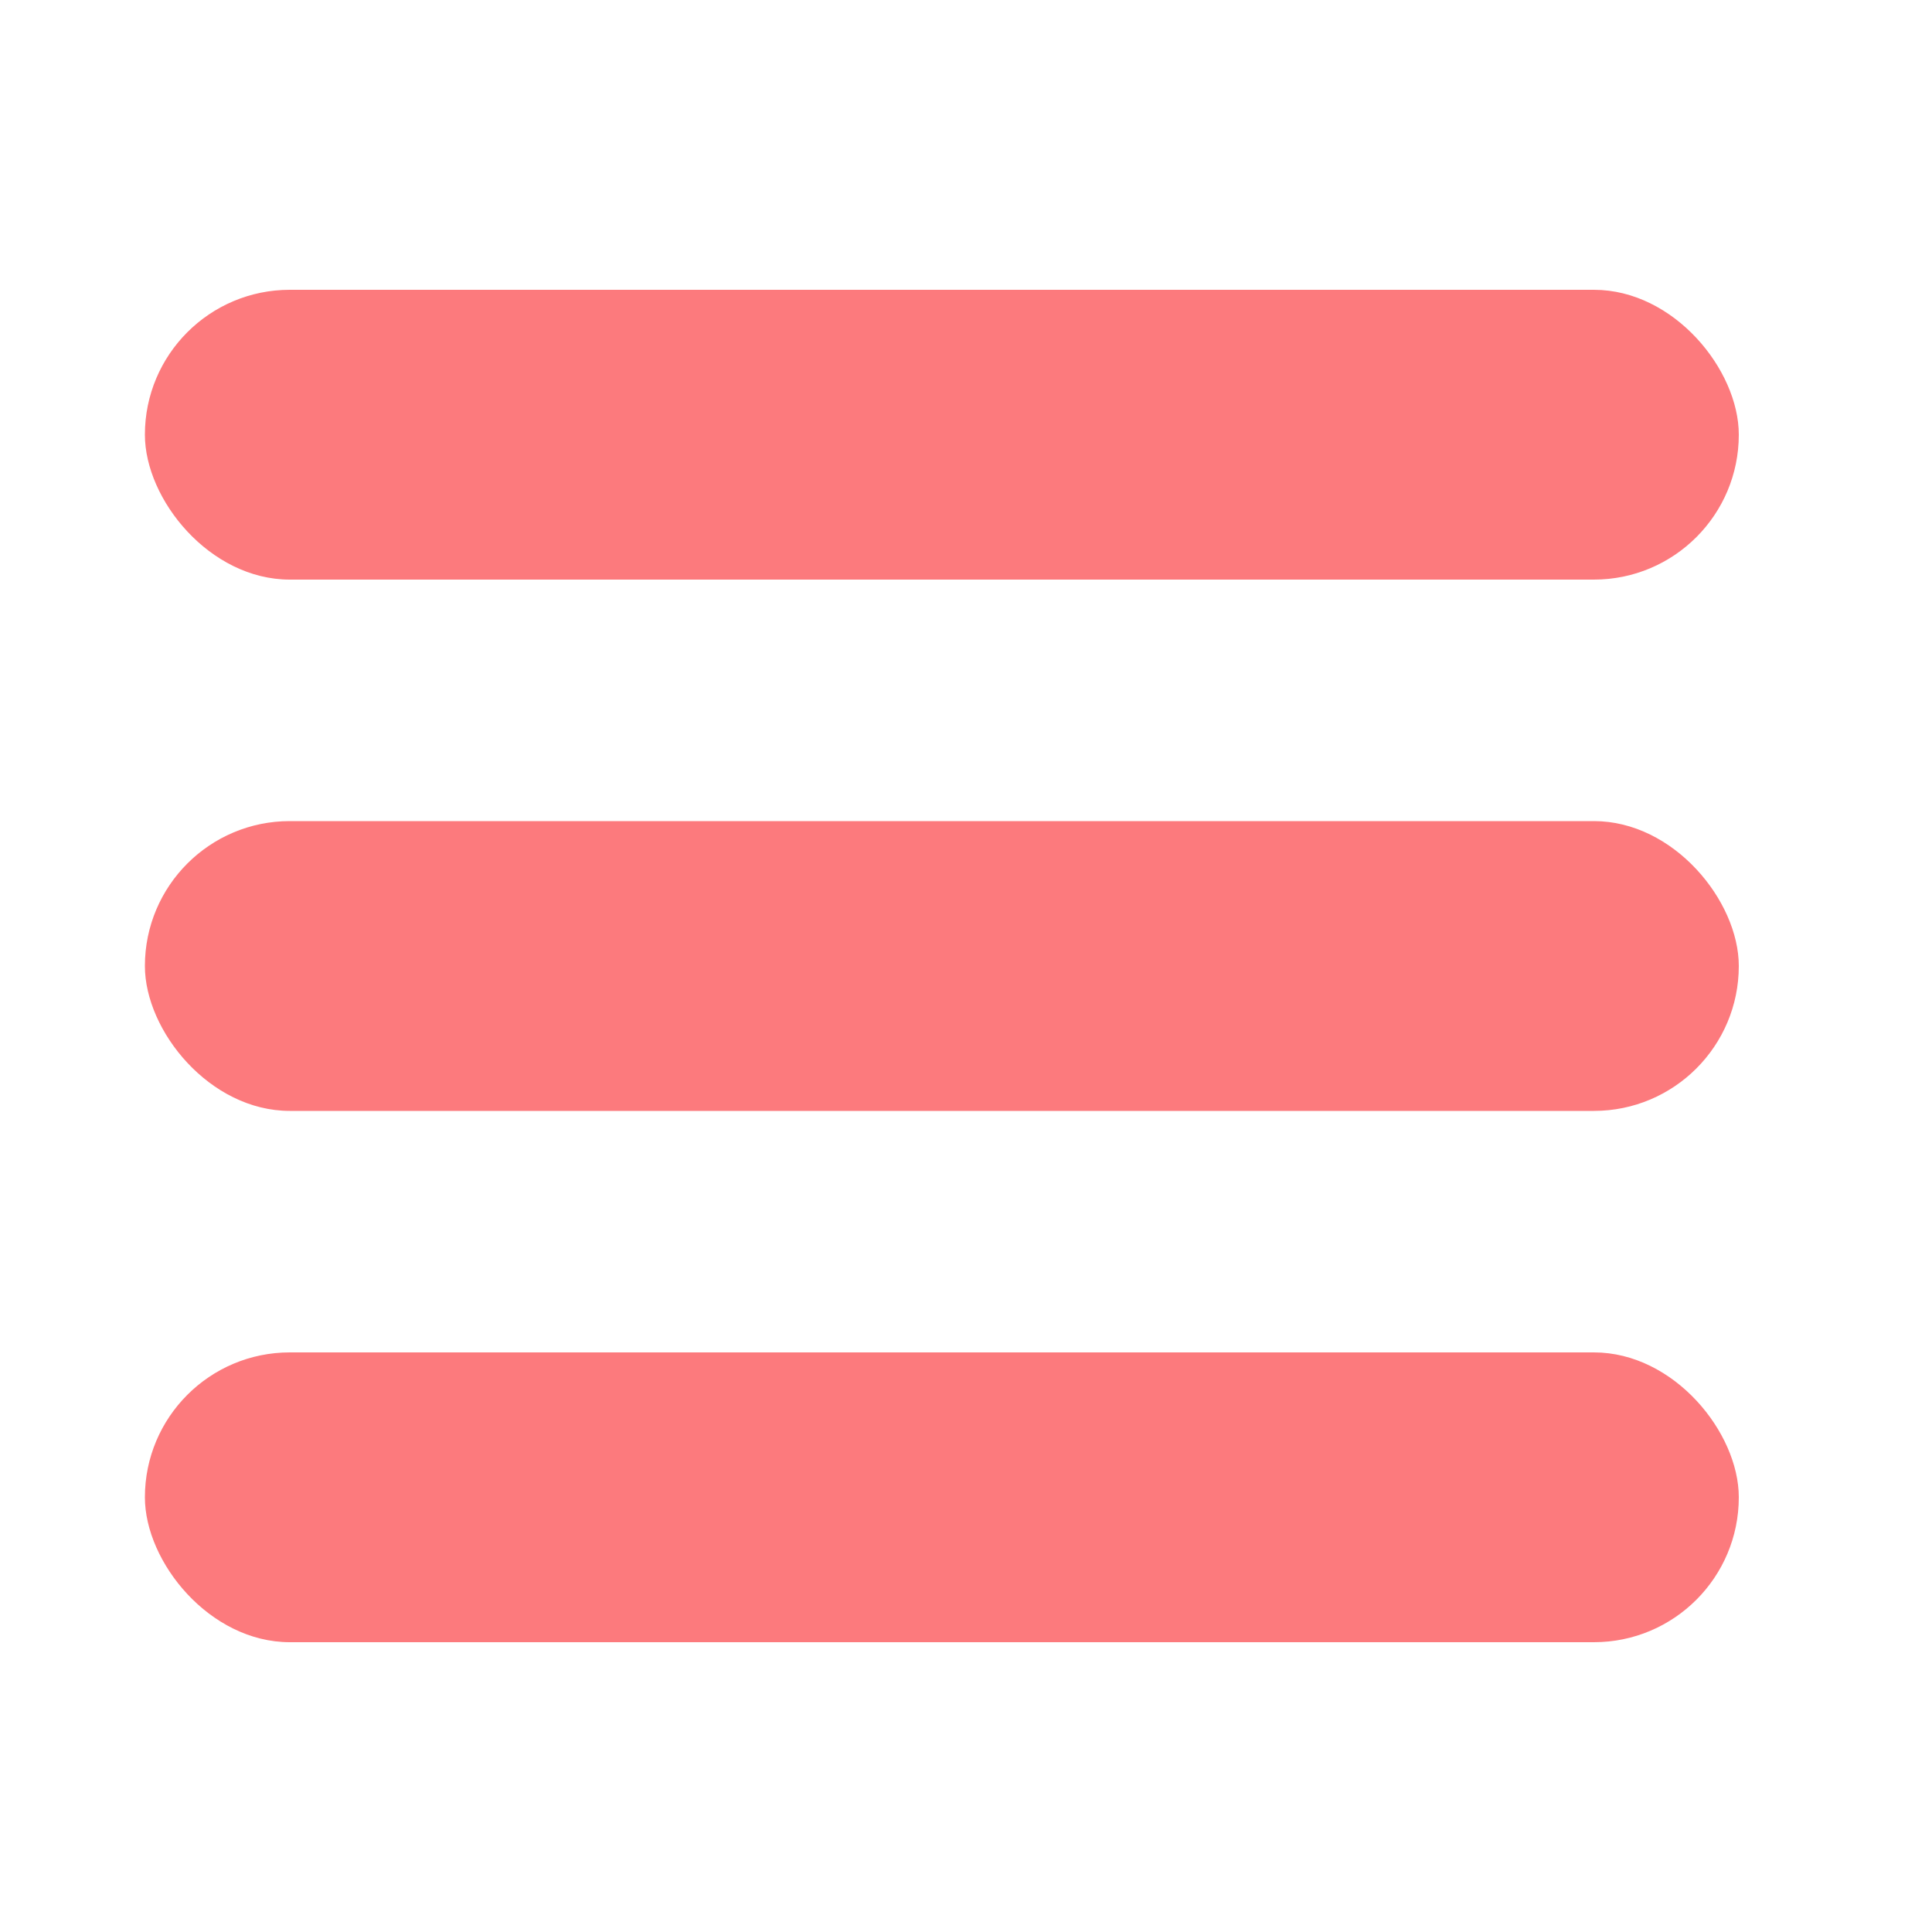 <svg xmlns="http://www.w3.org/2000/svg" fill="none" viewBox="0 0 40 40" height="40" width="40">
<rect fill="#FC7A7D" rx="3" height="6" width="33" y="6" x="3"></rect>
<rect fill="#FC7A7D" rx="3" height="6" width="33" y="17" x="3"></rect>
<rect fill="#FC7A7D" rx="3" height="6" width="33" y="28" x="3"></rect>
</svg>
